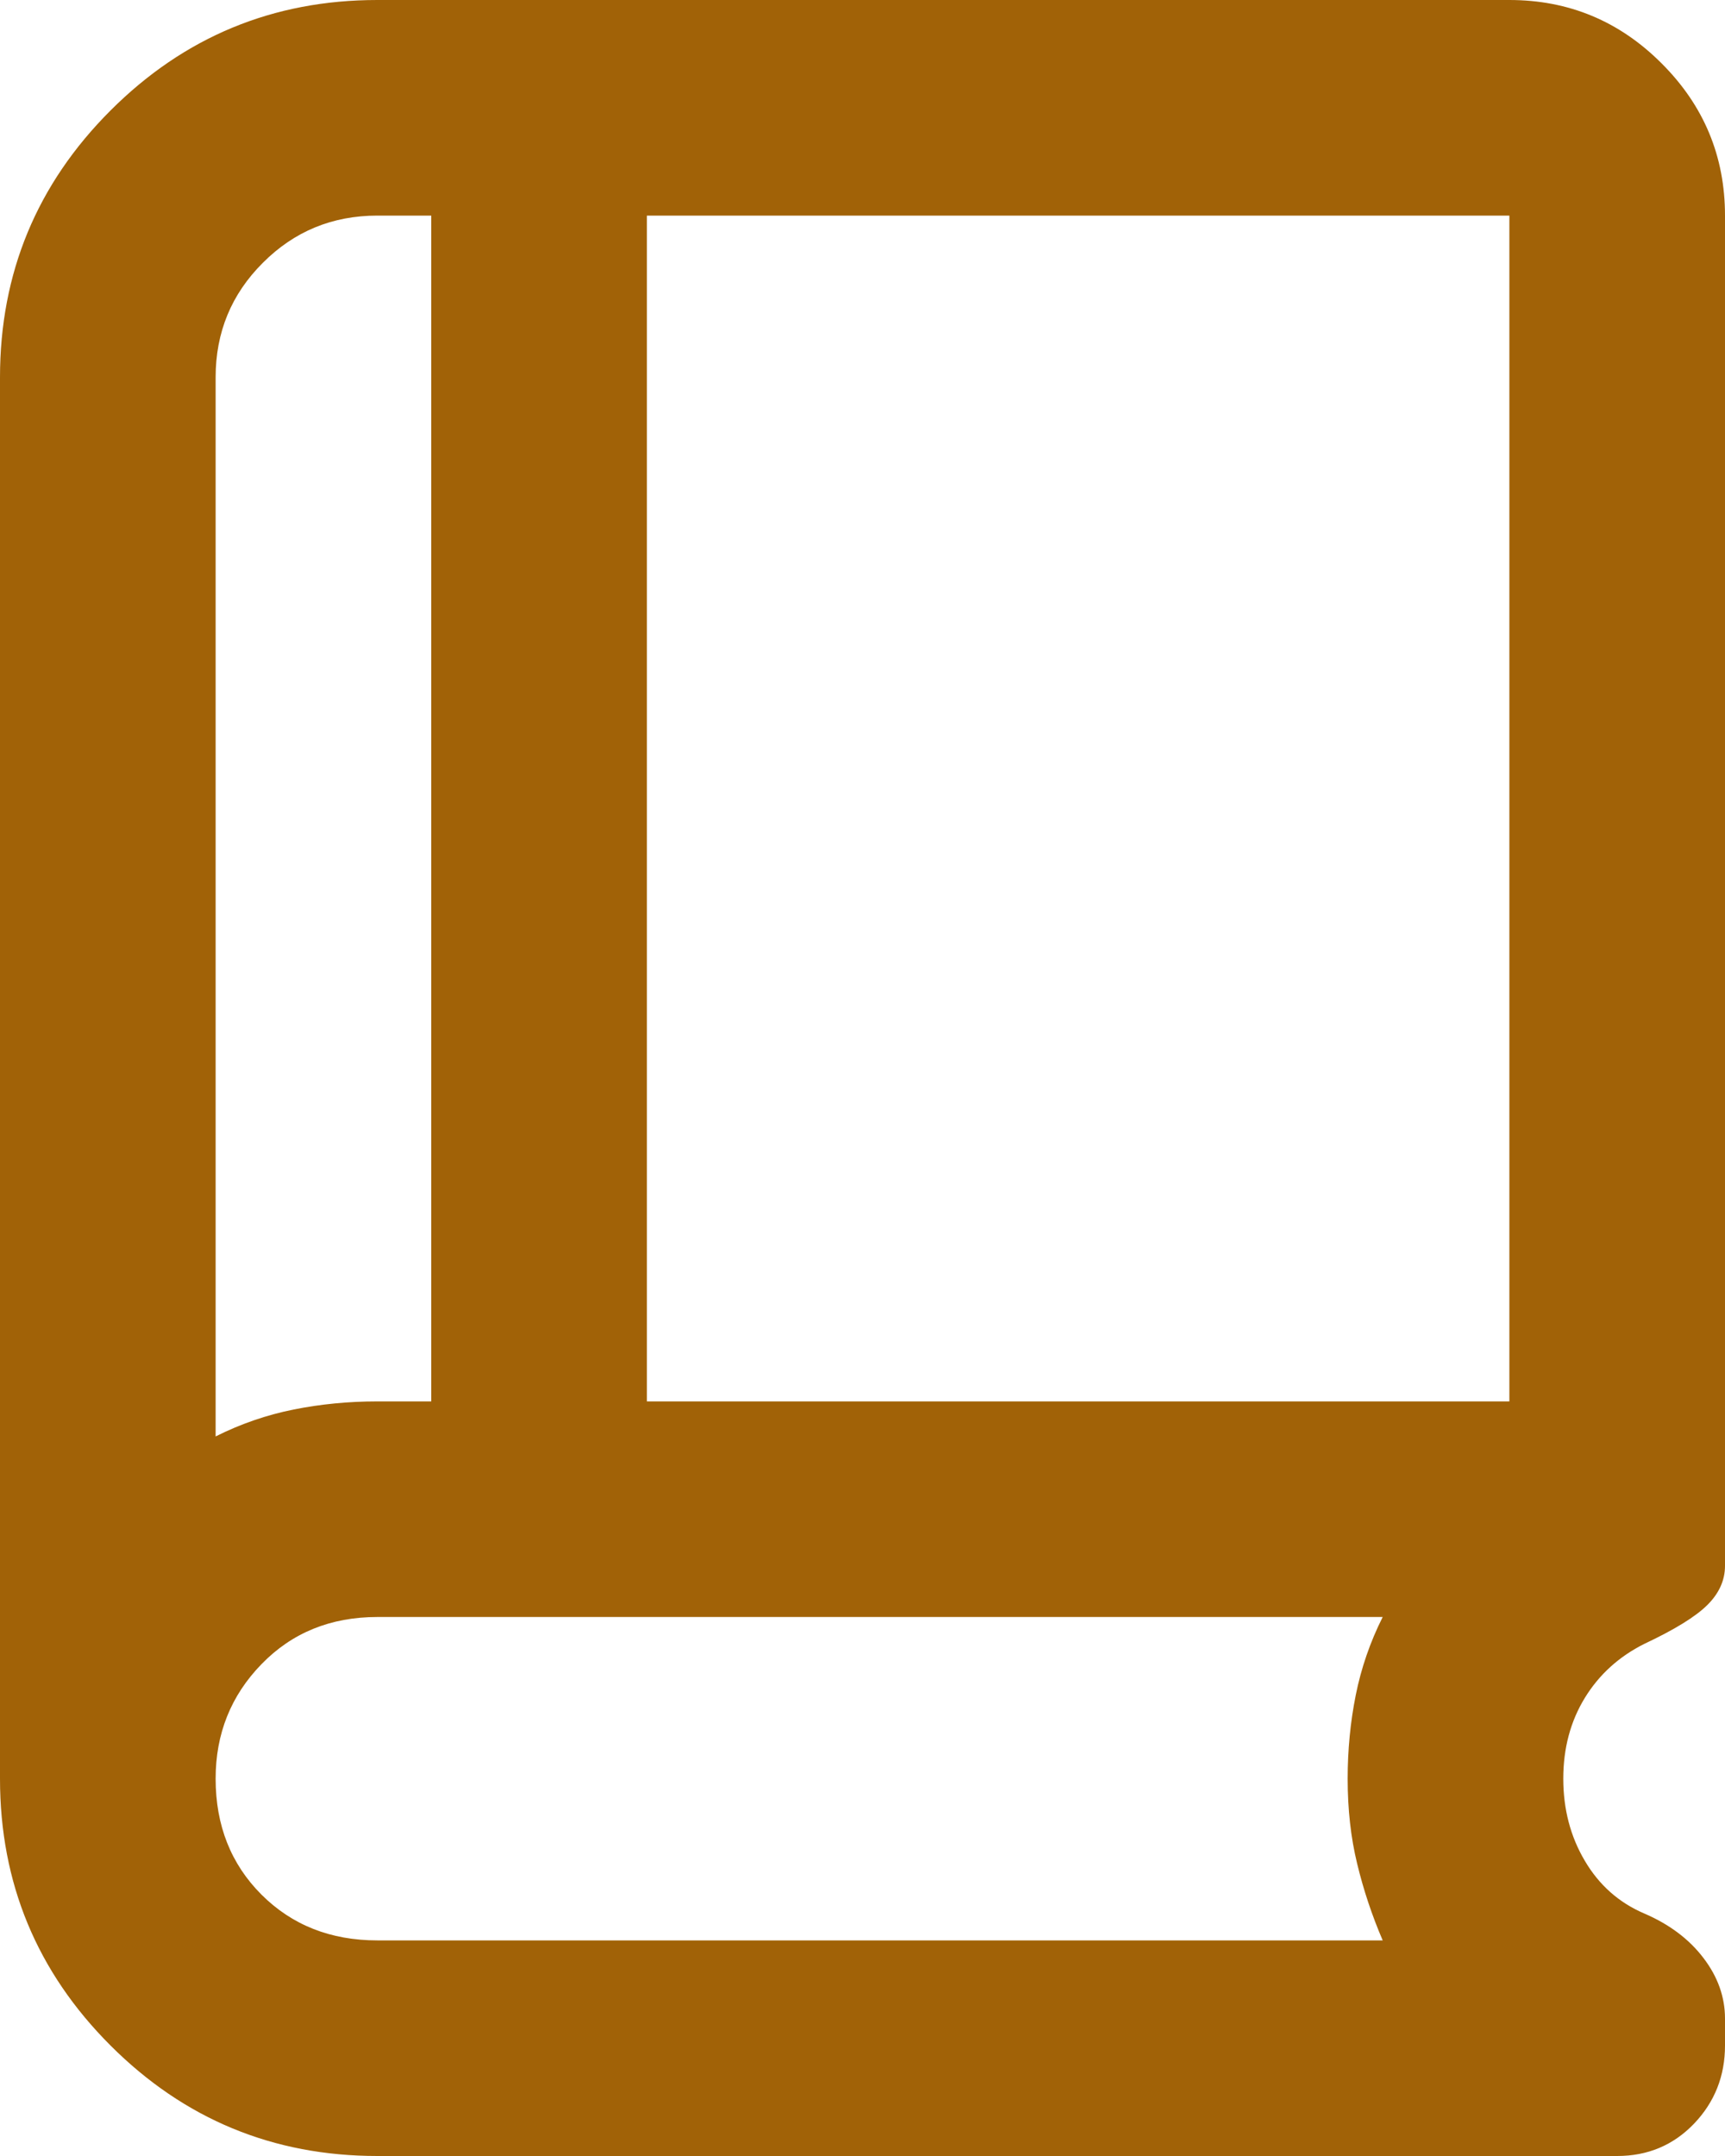<?xml version="1.0" encoding="utf-8"?>
<svg xmlns="http://www.w3.org/2000/svg" fill="none" height="100%" overflow="visible" preserveAspectRatio="none" style="display: block;" viewBox="0 0 16 20" width="100%">
<path d="M2 13.325C2.233 13.208 2.475 13.125 2.725 13.075C2.975 13.025 3.233 13 3.5 13H4V2H3.5C3.083 2 2.729 2.146 2.438 2.438C2.146 2.729 2 3.083 2 3.5V13.325ZM6 13H14V2H6V13ZM3.5 20C2.533 20 1.708 19.658 1.025 18.975C0.342 18.292 0 17.467 0 16.5V3.5C0 2.533 0.342 1.708 1.025 1.025C1.708 0.342 2.533 0 3.5 0H14C14.55 0 15.021 0.196 15.412 0.588C15.804 0.979 16 1.45 16 2V14.525C16 14.658 15.946 14.779 15.838 14.887C15.729 14.996 15.533 15.117 15.25 15.25C15.017 15.367 14.833 15.533 14.7 15.75C14.567 15.967 14.5 16.217 14.5 16.5C14.5 16.783 14.567 17.038 14.7 17.262C14.833 17.488 15.017 17.65 15.25 17.75C15.483 17.85 15.667 17.988 15.8 18.163C15.933 18.337 16 18.525 16 18.725V18.975C16 19.258 15.904 19.5 15.713 19.7C15.521 19.9 15.283 20 15 20H3.5ZM3.5 18H12.825C12.725 17.767 12.646 17.529 12.588 17.288C12.529 17.046 12.5 16.783 12.5 16.5C12.5 16.233 12.525 15.975 12.575 15.725C12.625 15.475 12.708 15.233 12.825 15H3.5C3.067 15 2.708 15.146 2.425 15.438C2.142 15.729 2 16.083 2 16.5C2 16.933 2.142 17.292 2.425 17.575C2.708 17.858 3.067 18 3.5 18Z" fill="#A16207" id="Vector"/>
</svg>